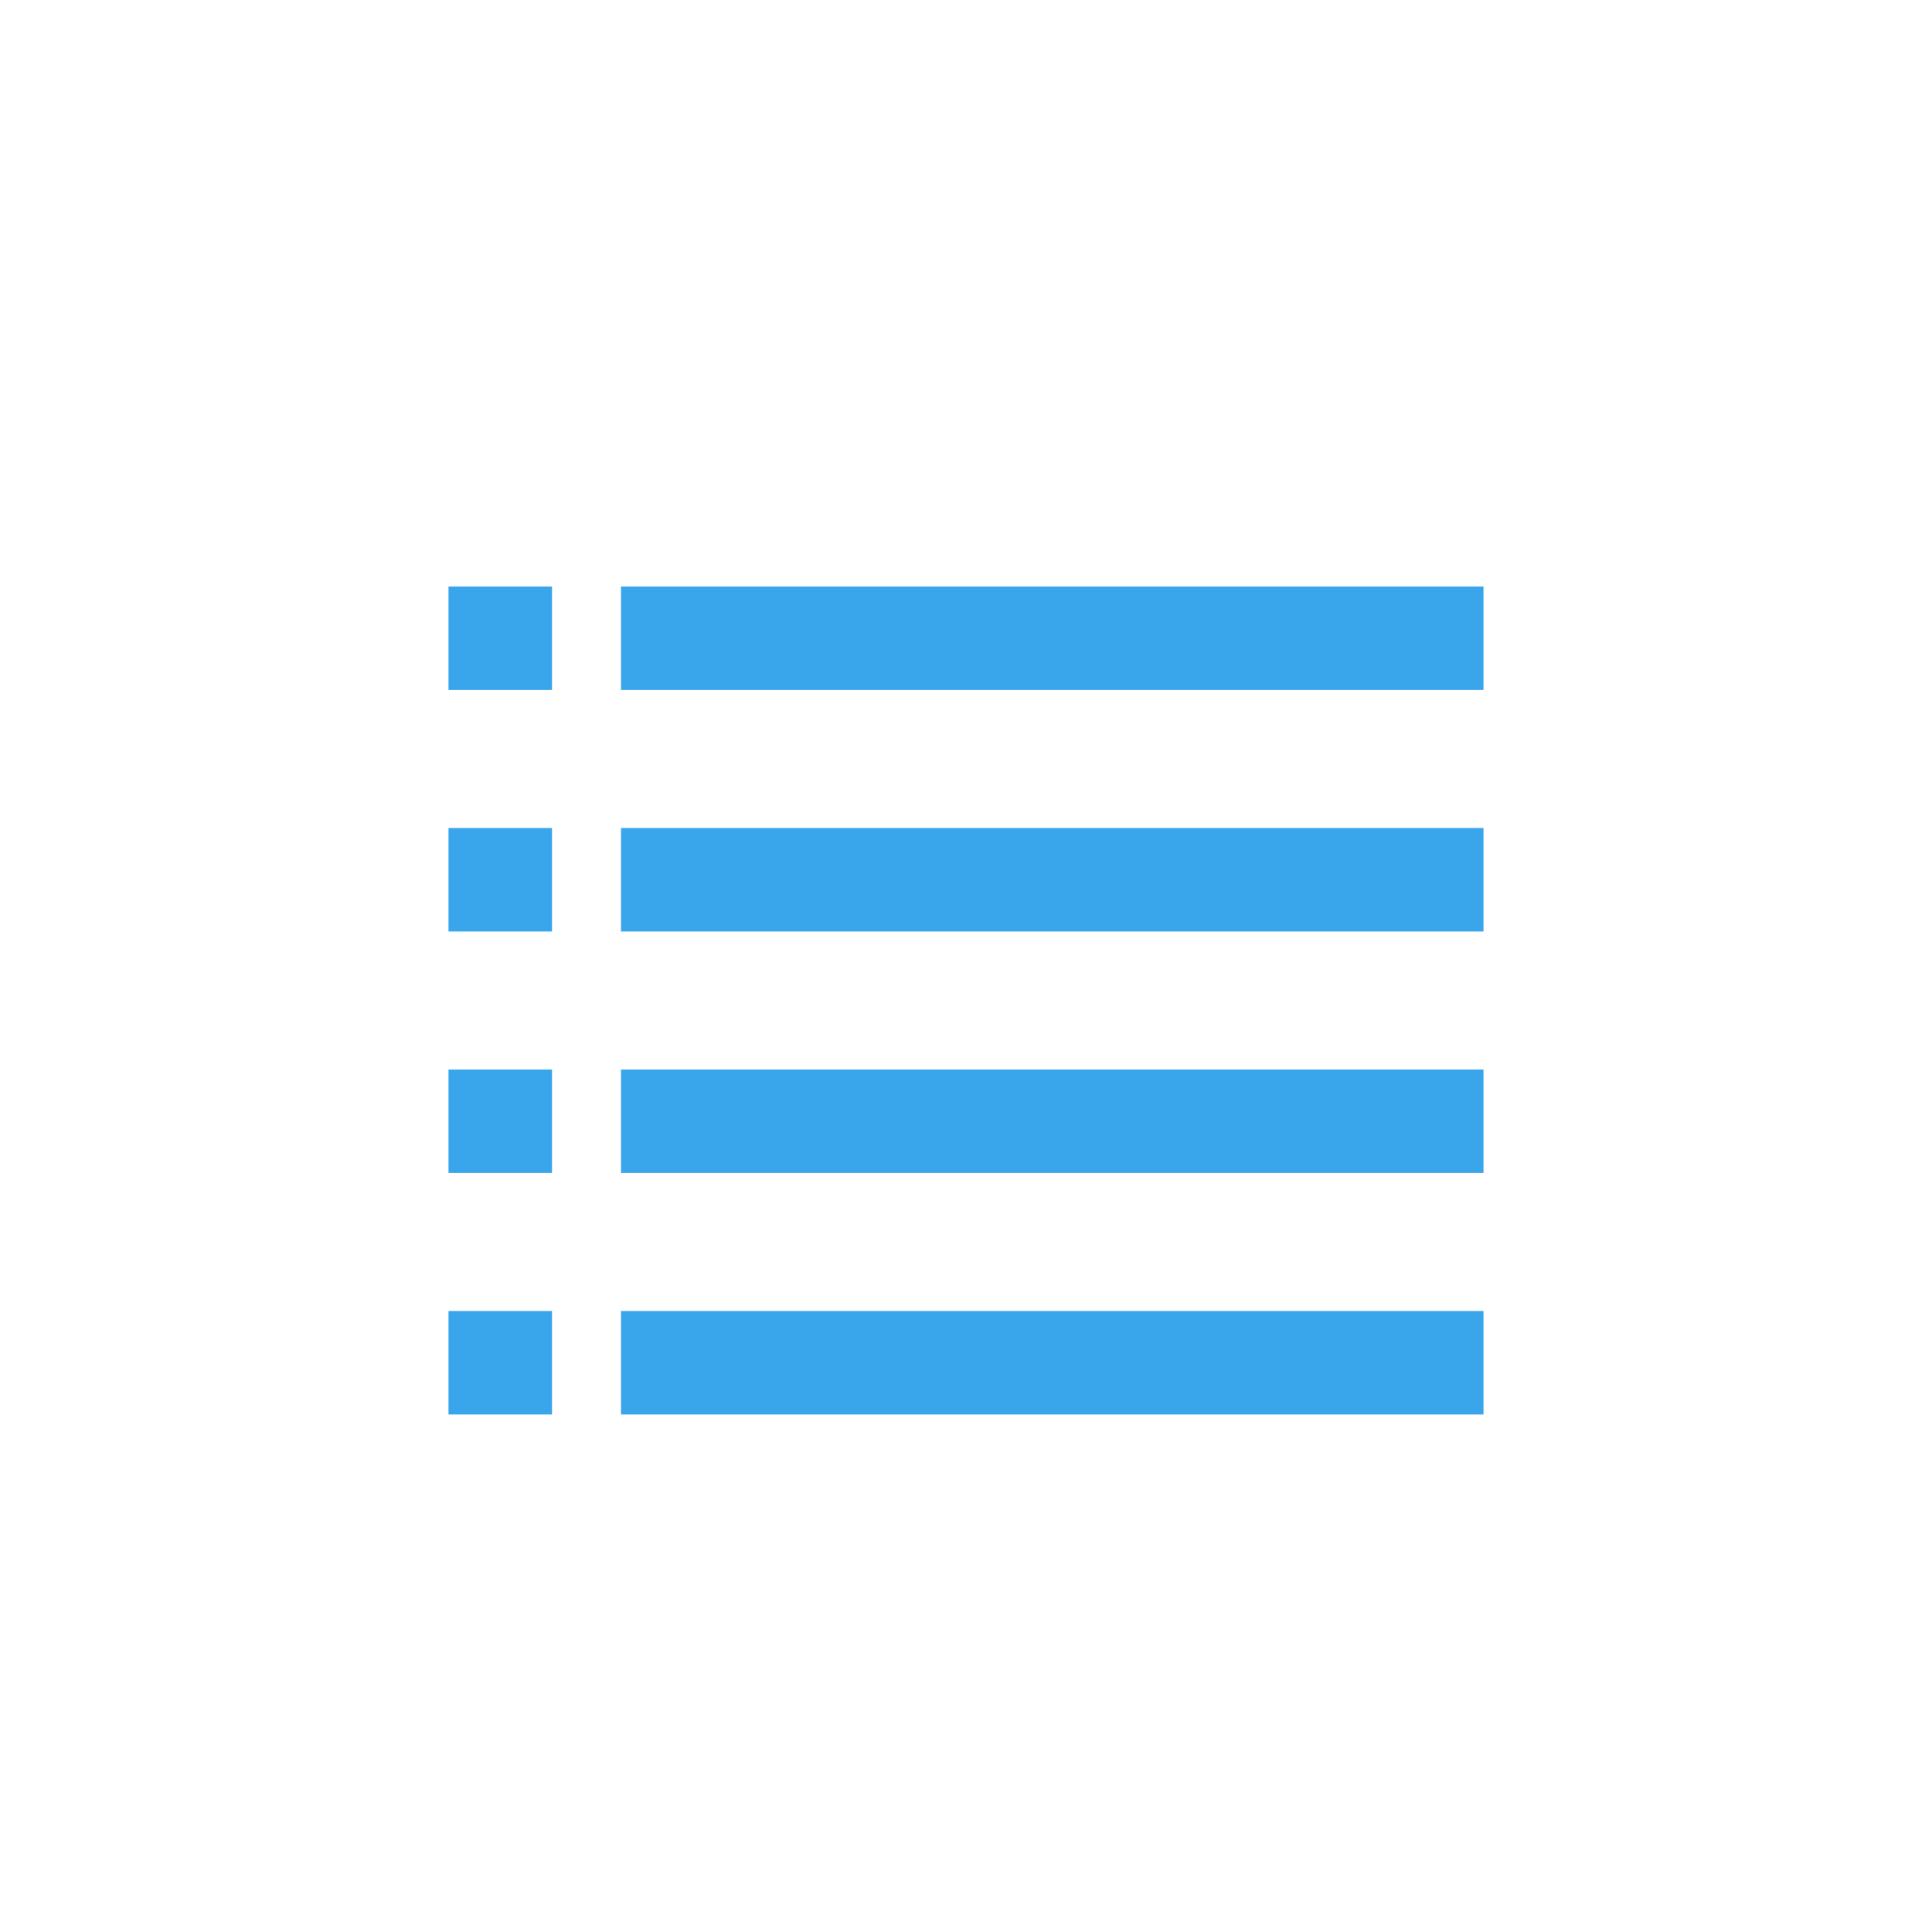 <?xml version="1.0" encoding="UTF-8"?>
<svg width="56px" height="56px" viewBox="0 0 56 56" version="1.1" xmlns="http://www.w3.org/2000/svg" xmlns:xlink="http://www.w3.org/1999/xlink">
    <title>Group 7</title>
    <g id="OWC-Extended-Service-Plans" stroke="none" stroke-width="1" fill="none" fill-rule="evenodd">
        <g id="OWC-ESP-Lander-Learn-More-Energy-DESKTOP" transform="translate(-189, -863)">
            <g id="Group-7" transform="translate(189, 863)">
                <rect id="Rectangle" fill="#D8D8D8" opacity="0" x="0" y="0" width="56" height="56"></rect>
                <g id="Group" transform="translate(13, 17)" fill="#39A5EB">
                    <rect id="Rectangle" x="5" y="21" width="25" height="3"></rect>
                    <rect id="Rectangle" x="0" y="21" width="3" height="3"></rect>
                    <rect id="Rectangle" x="5" y="14" width="25" height="3"></rect>
                    <rect id="Rectangle" x="0" y="14" width="3" height="3"></rect>
                    <rect id="Rectangle" x="5" y="7" width="25" height="3"></rect>
                    <rect id="Rectangle" x="0" y="7" width="3" height="3"></rect>
                    <rect id="Rectangle" x="5" y="0" width="25" height="3"></rect>
                    <rect id="Rectangle" x="0" y="0" width="3" height="3"></rect>
                </g>
            </g>
        </g>
    </g>
</svg>